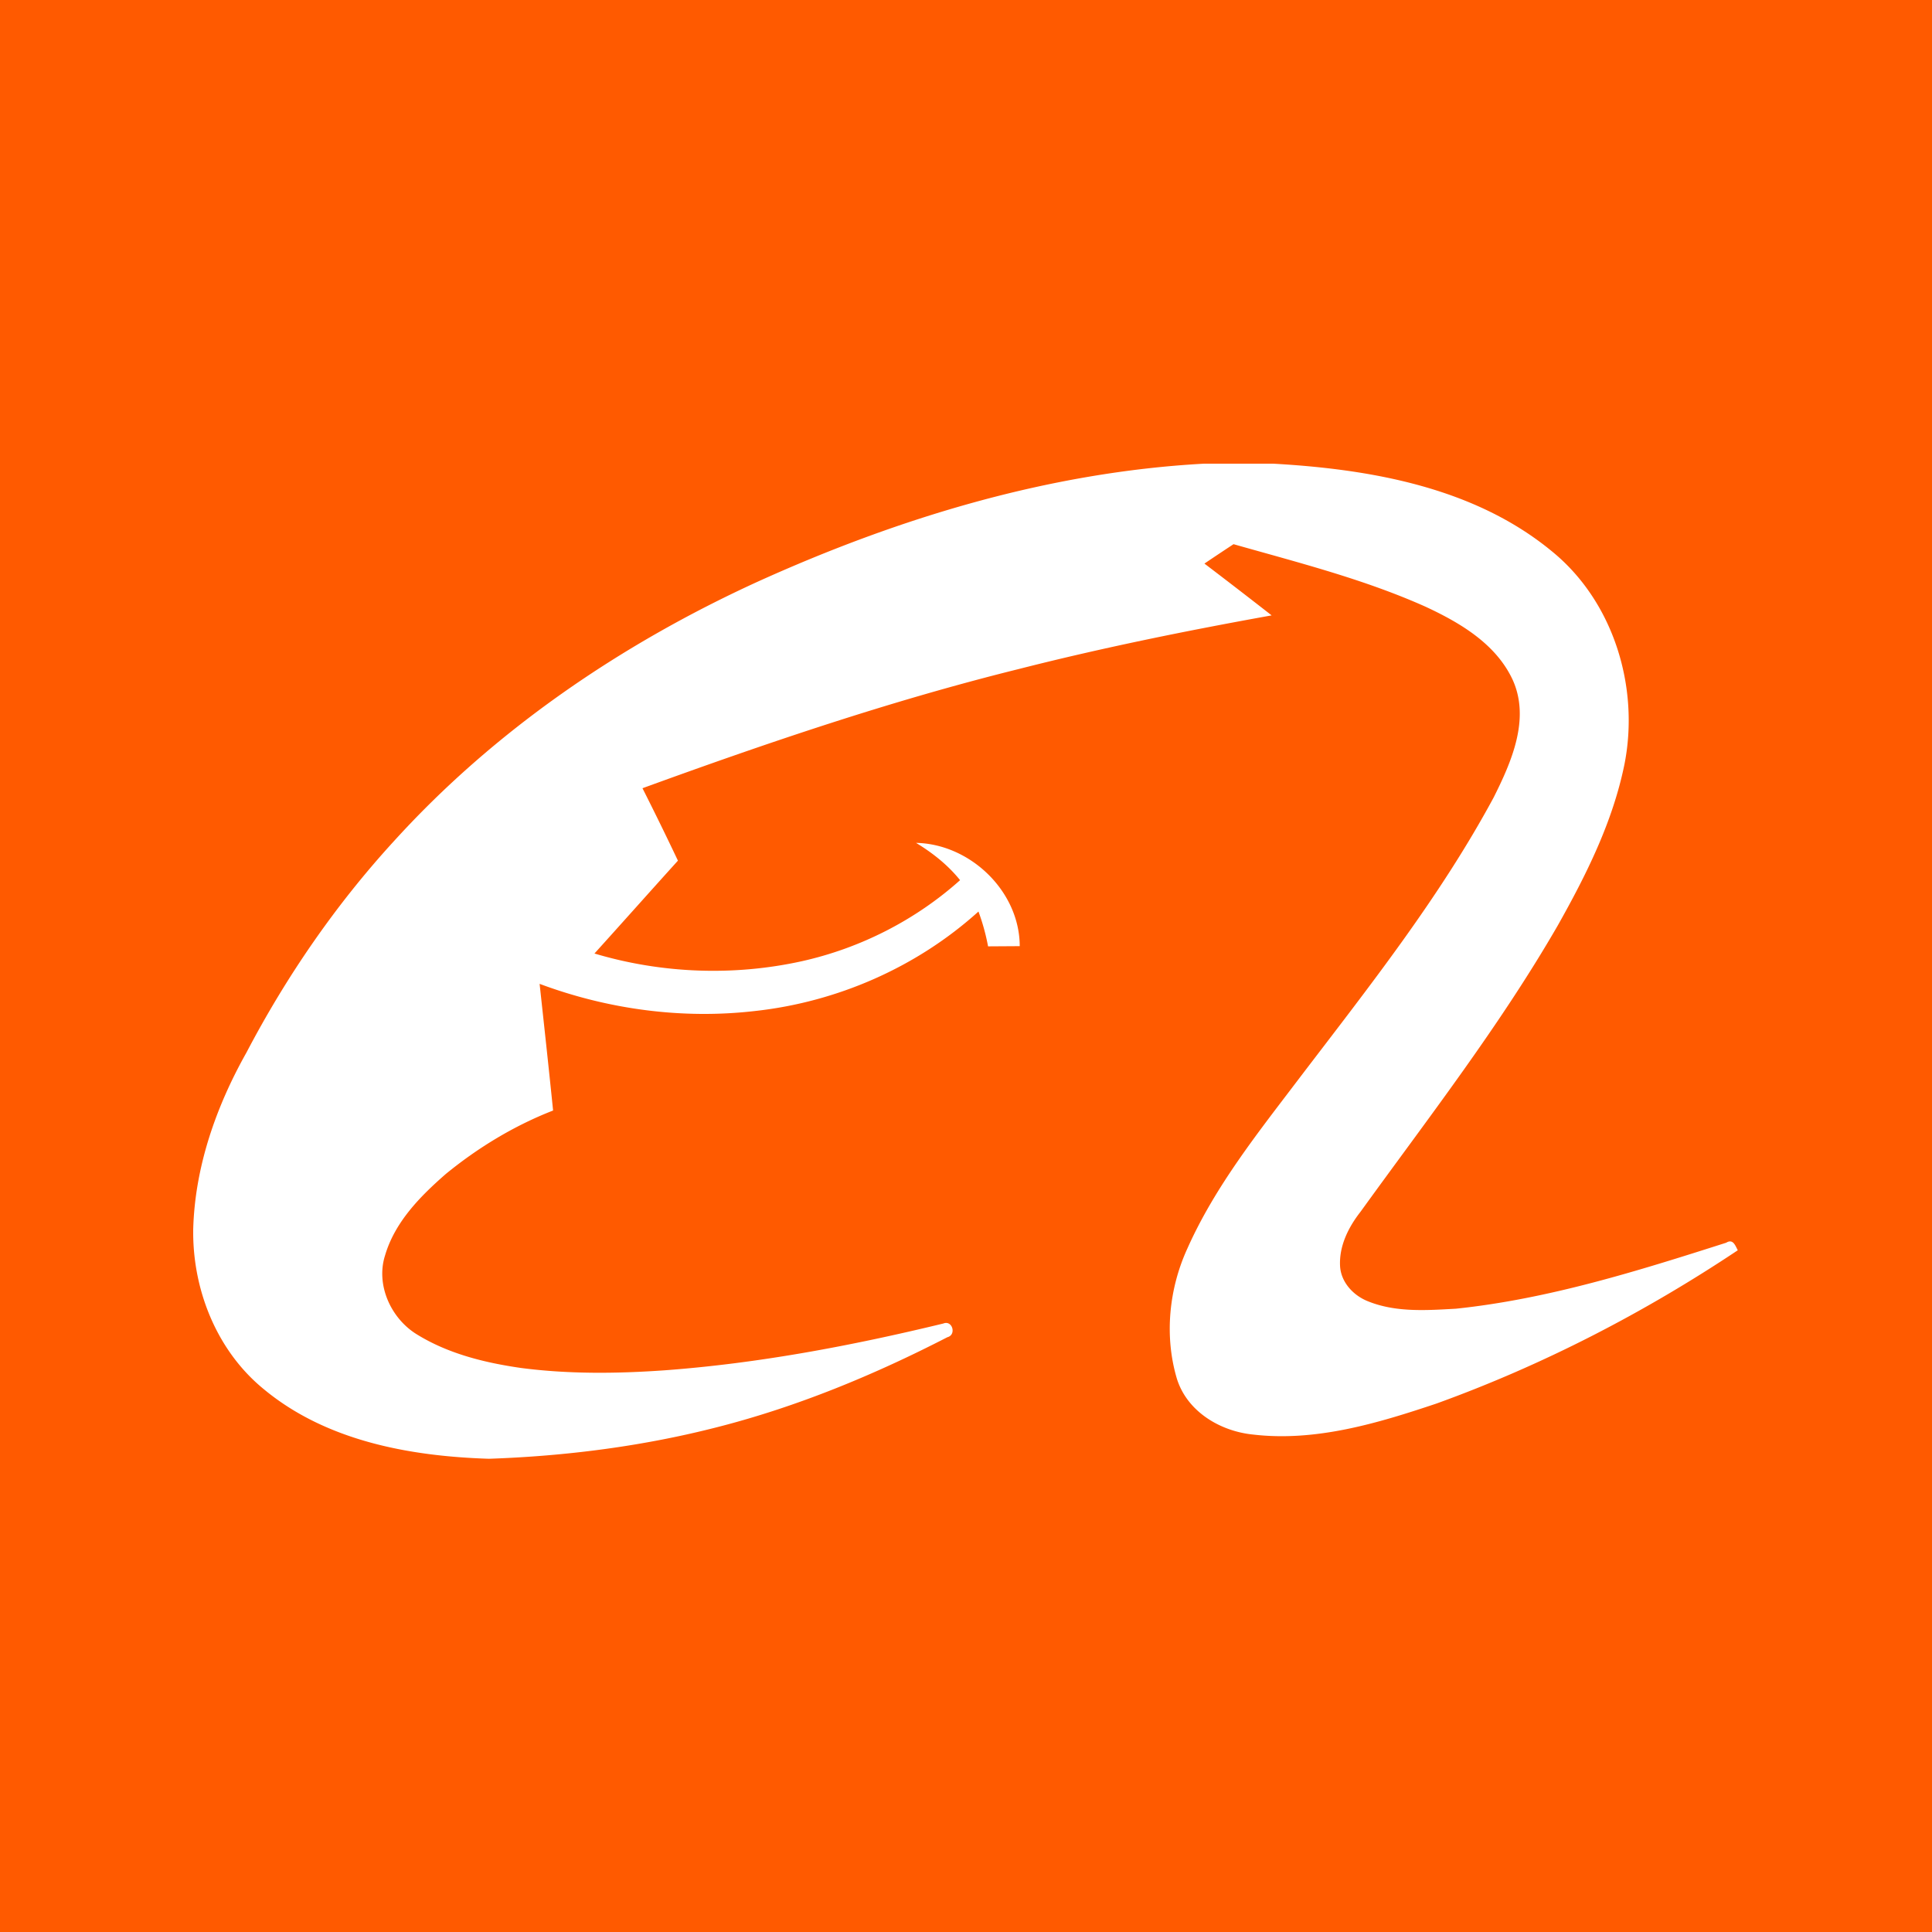 <svg xmlns="http://www.w3.org/2000/svg" width="200" height="200" fill="none"><path fill="#FF5A00" d="M0 0h200v200H0z"/><g clip-path="url(#a)"><path fill="#fff" d="M124.64 48h7.17c10.078.571 20.78 2.443 28.806 9.042 6.408 5.192 9.126 14.064 7.551 22.06-1.206 5.963-3.955 11.462-6.916 16.718-6.007 10.406-13.388 19.902-20.41 29.621-1.259 1.607-2.242 3.574-2.115 5.668.116 1.66 1.385 3.003 2.876 3.596 2.887 1.173 6.081.941 9.116.772 9.591-1.005 18.834-3.913 27.981-6.832.698-.433.931.275 1.195.783-9.718 6.482-20.177 11.886-31.175 15.862-6.081 2.041-12.51 3.976-18.993 3.215-3.405-.338-6.821-2.369-7.889-5.763-1.321-4.421-.835-9.317 1.079-13.494 2.908-6.525 7.424-12.13 11.707-17.787 7.095-9.306 14.424-18.56 19.997-28.902 1.84-3.67 3.807-8.121 1.977-12.172-1.723-3.733-5.467-5.932-9.052-7.593-6.366-2.844-13.155-4.557-19.849-6.46a280.11 280.11 0 0 0-3.014 2.008 667.392 667.392 0 0 1 6.958 5.362c-8.809 1.586-17.586 3.363-26.257 5.573-13.209 3.278-26.1 7.667-38.874 12.32a327.495 327.495 0 0 1 3.67 7.498c-2.888 3.193-5.753 6.419-8.64 9.612 6.937 2.073 14.413 2.358 21.488.793 6.049-1.353 11.738-4.25 16.36-8.386-1.259-1.565-2.845-2.823-4.558-3.86 5.615.117 10.723 5.013 10.733 10.692l-3.278.021a22.08 22.08 0 0 0-.994-3.606c-6.377 5.763-14.615 9.369-23.149 10.3-7.518.867-15.206-.169-22.281-2.813.476 4.378.952 8.735 1.396 13.113-4.019 1.565-7.752 3.828-11.093 6.557-2.655 2.315-5.288 4.98-6.303 8.449-.973 3.056.613 6.525 3.289 8.164 3.246 2.009 7.032 2.94 10.776 3.479 4.938.645 9.93.592 14.89.243 9.739-.719 19.362-2.548 28.837-4.843.942-.381 1.386 1.174.423 1.417-7.56 3.892-15.47 7.17-23.72 9.285-7.75 1.999-15.735 3.024-23.73 3.299-8.153-.254-16.814-1.829-23.275-7.17-4.801-3.891-7.329-10.067-7.35-16.19v-.328c.159-6.472 2.348-12.732 5.499-18.337 4.145-7.91 9.253-15.334 15.292-21.922C51.227 75.57 64.32 66.676 78.394 60.235 92.978 53.625 108.587 48.878 124.64 48Z"/></g><defs><clipPath id="a"><path fill="#fff" d="M20 48h160v103.106H20z"/></clipPath></defs></svg>